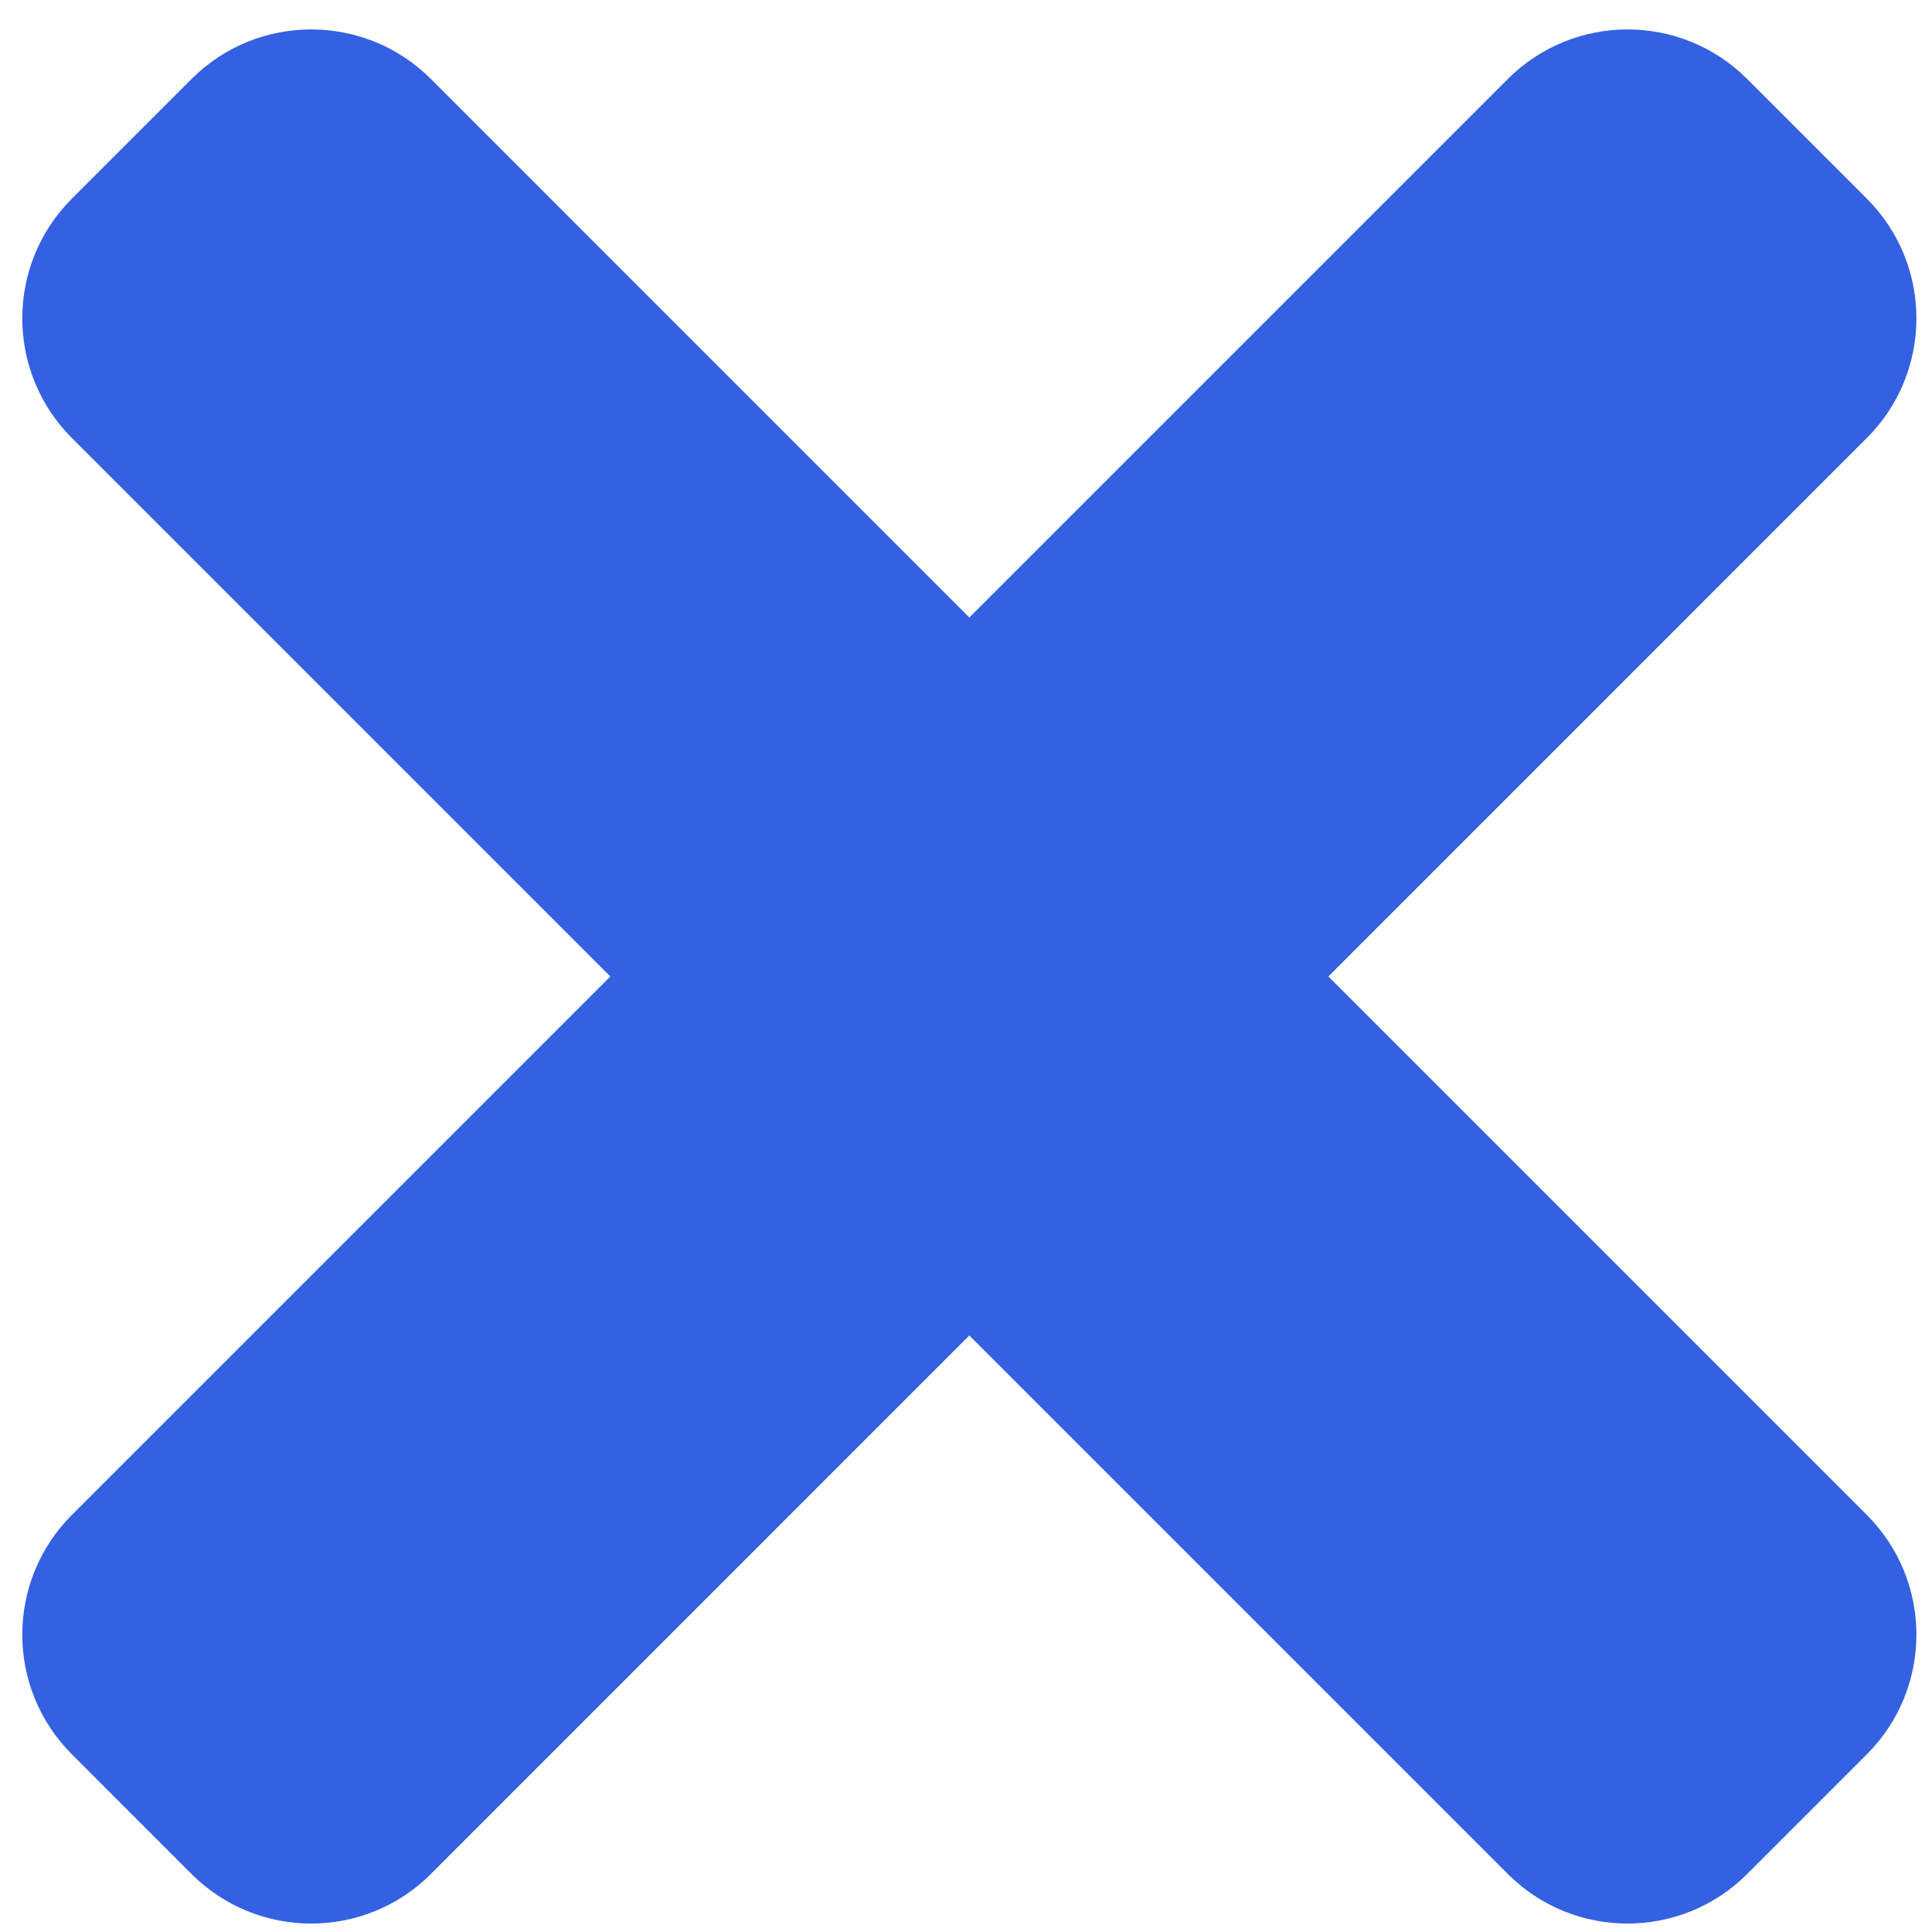 <svg width="51" height="51" viewBox="0 0 51 51" fill="none" xmlns="http://www.w3.org/2000/svg">
<path d="M35.066 25.777L49.28 11.562C51.025 9.818 51.025 6.99 49.28 5.244L46.121 2.085C44.377 0.341 41.549 0.341 39.803 2.085L25.588 16.3L11.374 2.085C9.63 0.341 6.801 0.341 5.056 2.085L1.897 5.244C0.152 6.989 0.152 9.817 1.897 11.562L16.111 25.777L1.897 39.991C0.152 41.736 0.152 44.564 1.897 46.309L5.056 49.469C6.8 51.213 9.63 51.213 11.374 49.469L25.588 35.254L39.803 49.469C41.547 51.213 44.377 51.213 46.121 49.469L49.28 46.309C51.025 44.565 51.025 41.737 49.28 39.991L35.066 25.777Z" fill="#3461E2"/>
</svg>
